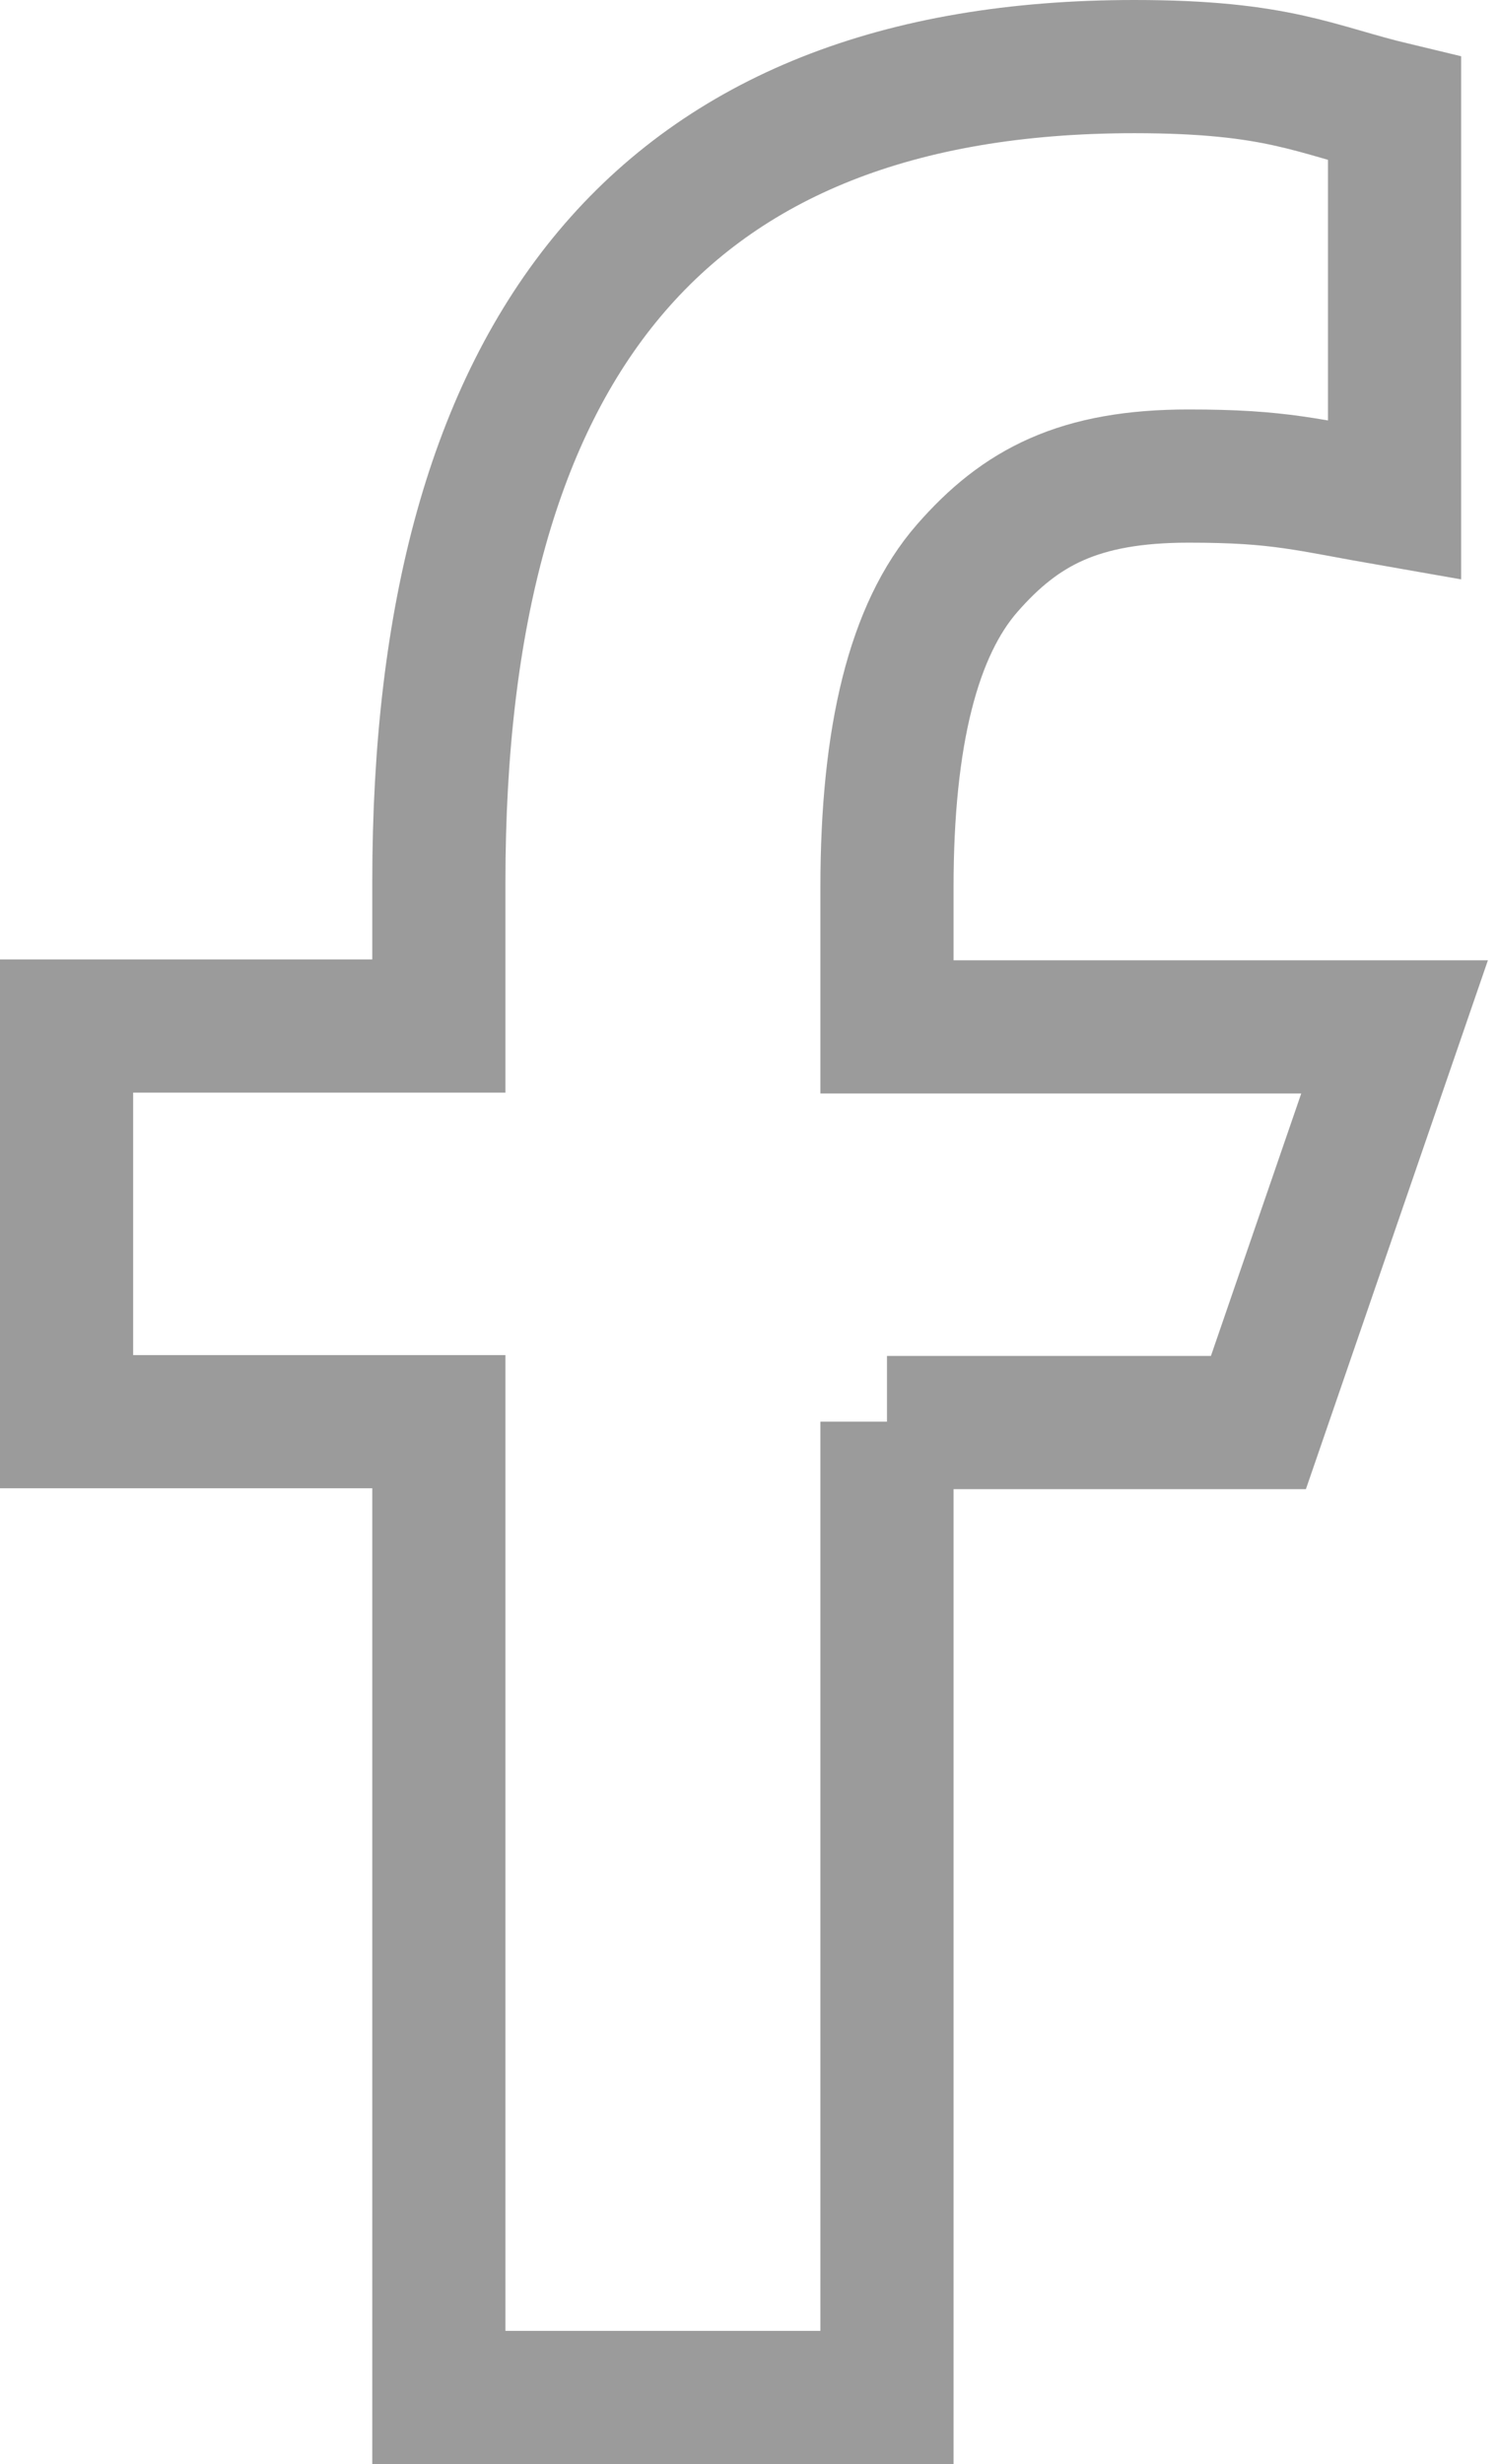 <svg width="45" height="74" viewBox="0 0 45 74" fill="none" xmlns="http://www.w3.org/2000/svg">
<path d="M26.645 42.695V72H13.183V42.695H2V30.813H13.183V26.49C13.183 10.439 19.888 2 34.075 2C38.424 2 39.511 2.699 41.893 3.268V15.021C39.226 14.556 38.476 14.297 35.706 14.297C32.418 14.297 30.657 15.229 29.052 17.067C27.448 18.905 26.645 22.089 26.645 26.645V30.839H41.893L37.803 42.721H26.645V42.695Z" stroke="#9B9B9B" stroke-width="4"/>
</svg>
